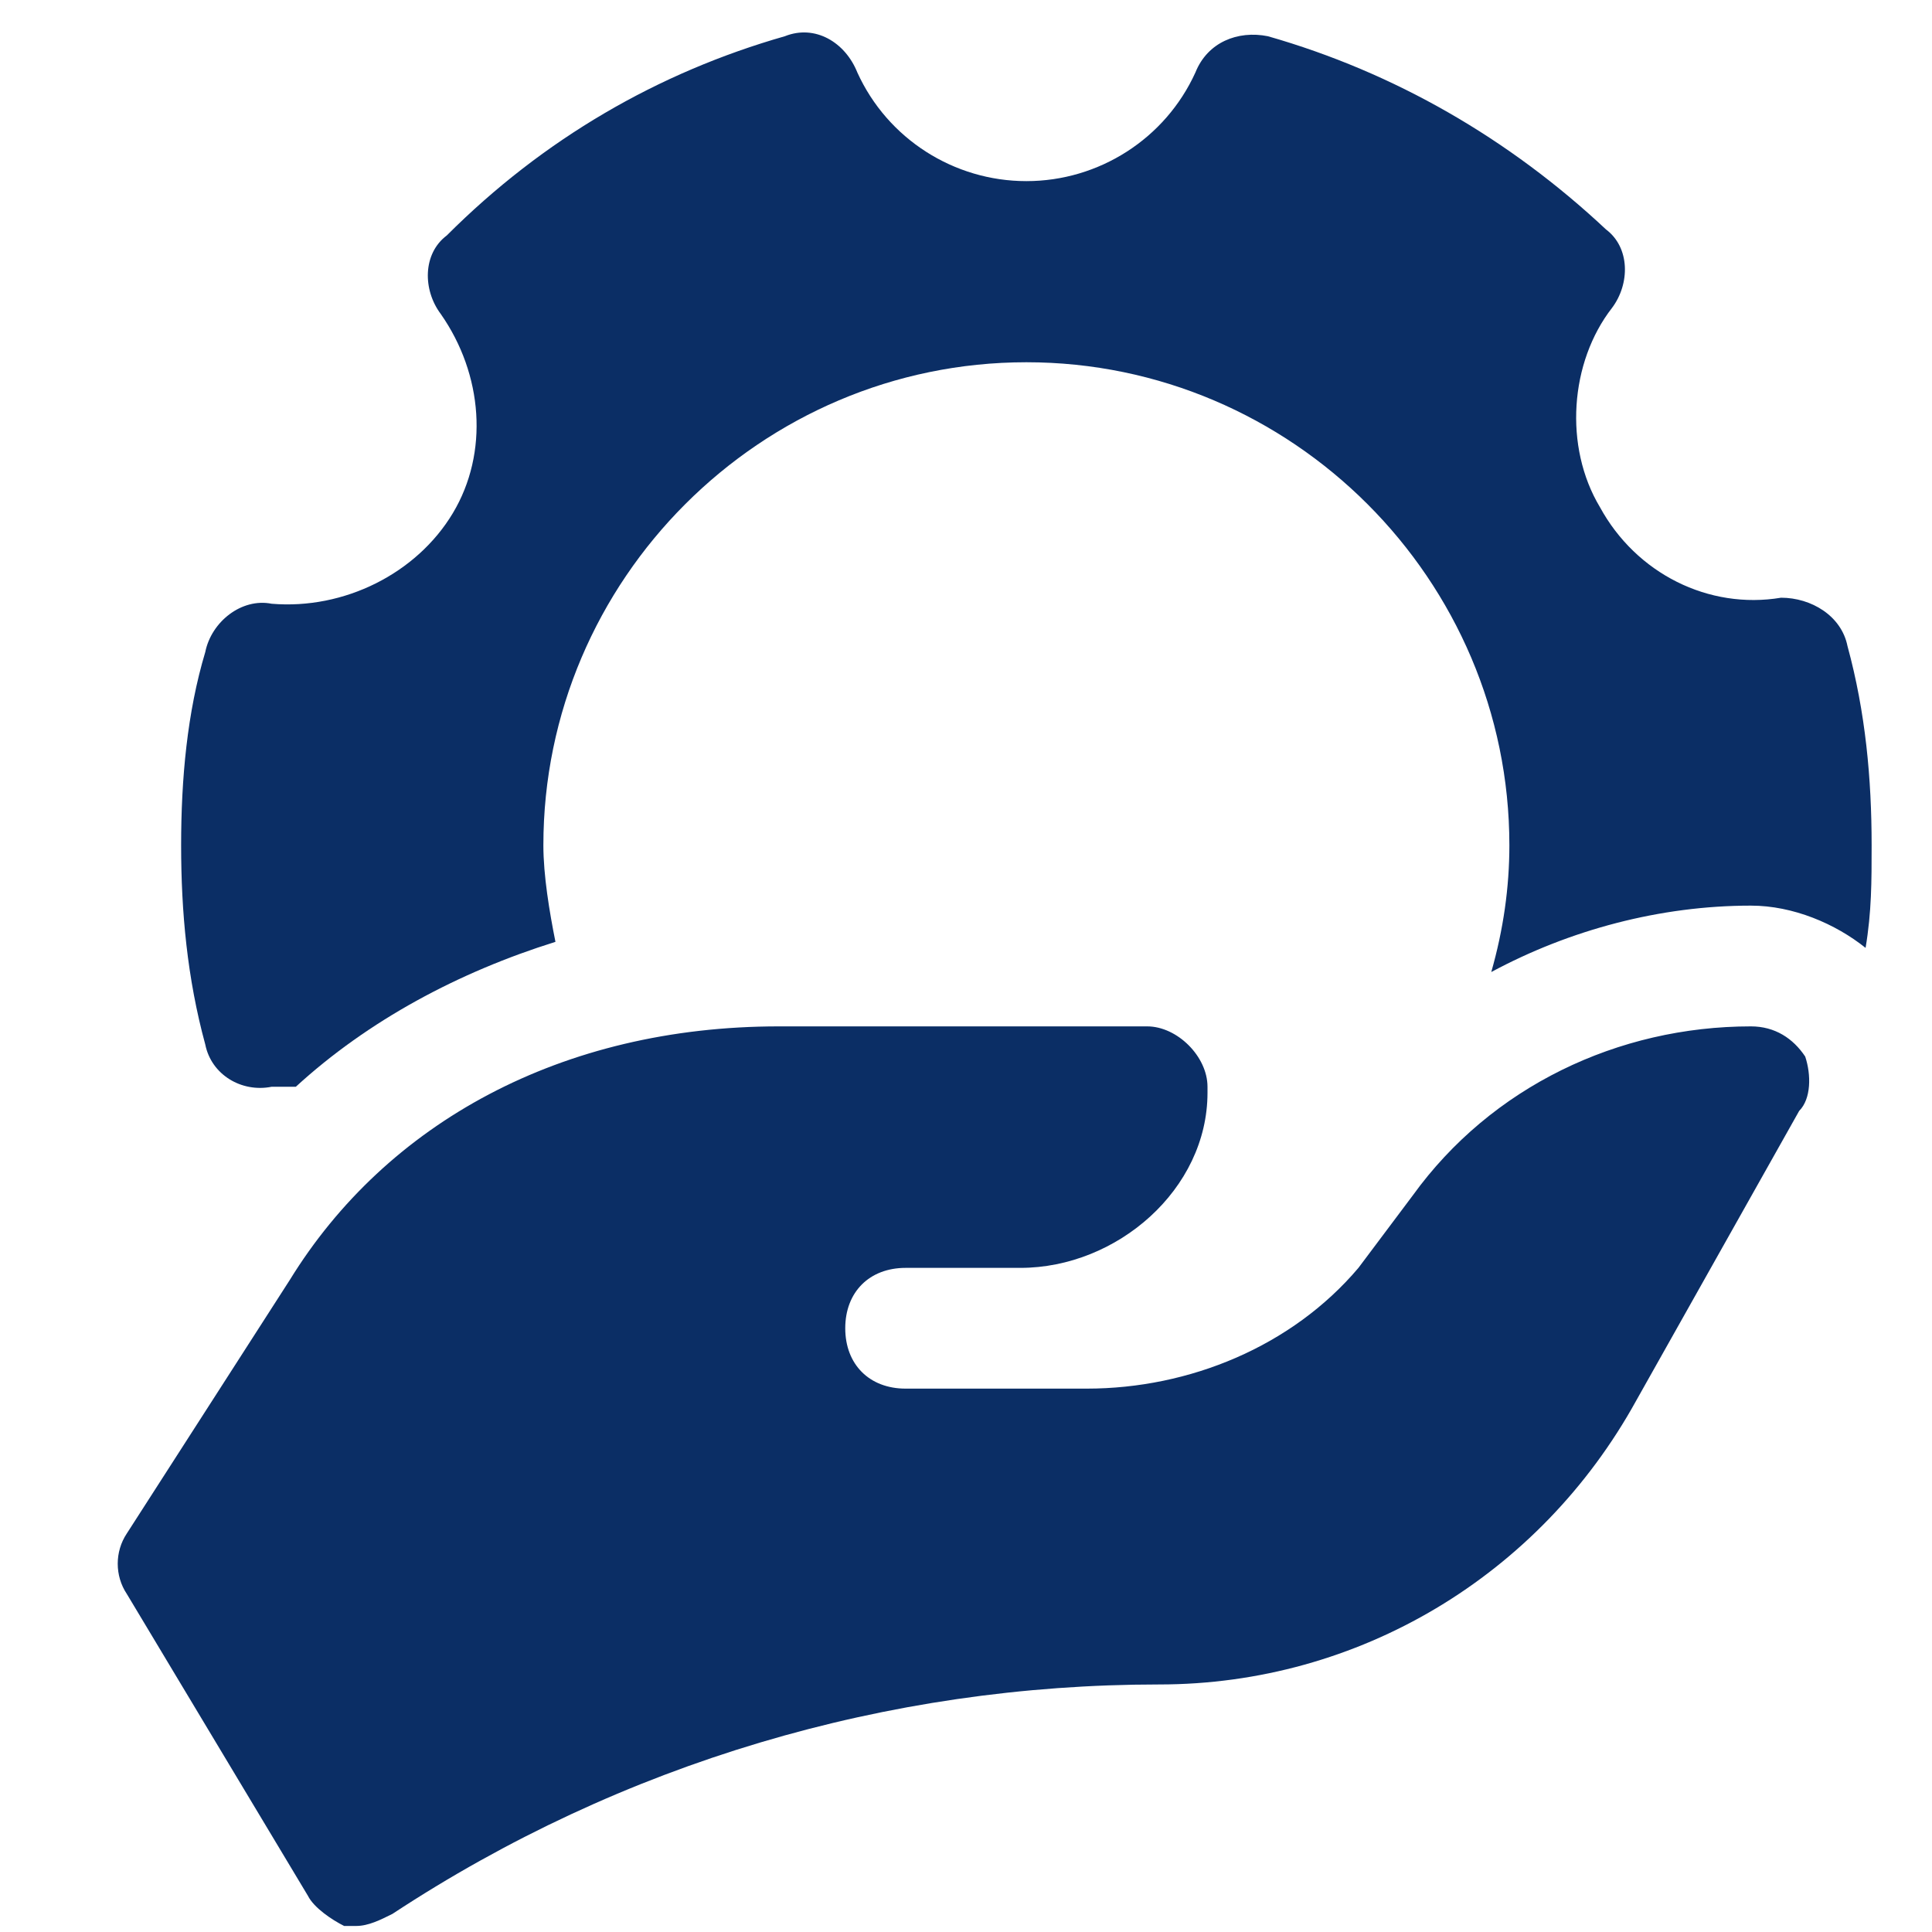 <?xml version="1.0" encoding="utf-8"?>

<svg fill="#0B2E65" height="60px" width="60px" version="1.1" id="Icons" xmlns="http://www.w3.org/2000/svg" xmlns:xlink="http://www.w3.org/1999/xlink"
	 viewBox="0 0 32 32" xml:space="preserve">
<path d="M29.9,17.5C29.7,17.2,29.4,17,29,17c-2.2,0-4.3,1-5.6,2.8L22.5,21c-1.1,1.3-2.8,2-4.5,2h-3c-0.6,0-1-0.4-1-1s0.4-1,1-1h1.9
	c1.6,0,3.1-1.3,3.1-2.9c0,0,0-0.1,0-0.1c0-0.5-0.5-1-1-1l-6.1,0c-3.6,0-6.5,1.6-8.1,4.2l-2.7,4.2c-0.2,0.3-0.2,0.7,0,1l3,5
	c0.1,0.2,0.4,0.4,0.6,0.5c0.1,0,0.1,0,0.2,0c0.2,0,0.4-0.1,0.6-0.2c3.8-2.5,8.2-3.8,12.7-3.8c3.3,0,6.3-1.8,7.9-4.7l2.7-4.8
	C30,18.2,30,17.8,29.9,17.5z"/>
<path d="M4.5,18c0.1,0,0.3,0,0.4,0c1.2-1.1,2.7-1.9,4.3-2.4C9.1,15.1,9,14.5,9,14c0-4.4,3.6-8,8-8s8,3.6,8,8c0,0.7-0.1,1.4-0.3,2.1
	C26,15.4,27.5,15,29,15c0.7,0,1.4,0.3,1.9,0.7C31,15.1,31,14.6,31,14c0-1.1-0.1-2.2-0.4-3.3c-0.1-0.5-0.6-0.8-1.1-0.8
	c-1.2,0.2-2.4-0.4-3-1.5c-0.6-1-0.5-2.4,0.2-3.3c0.3-0.4,0.3-1-0.1-1.3C25,2.3,23.1,1.2,21,0.6c-0.5-0.1-1,0.1-1.2,0.6
	C19.3,2.3,18.2,3,17,3s-2.3-0.7-2.8-1.8C14,0.7,13.5,0.4,13,0.6C10.9,1.2,9,2.3,7.4,3.9C7,4.2,7,4.8,7.3,5.2c0.7,1,0.8,2.3,0.2,3.3
	c-0.6,1-1.8,1.6-3,1.5c-0.5-0.1-1,0.3-1.1,0.8C3.1,11.8,3,12.9,3,14s0.1,2.2,0.4,3.3C3.5,17.8,4,18.1,4.5,18z"/>
</svg>